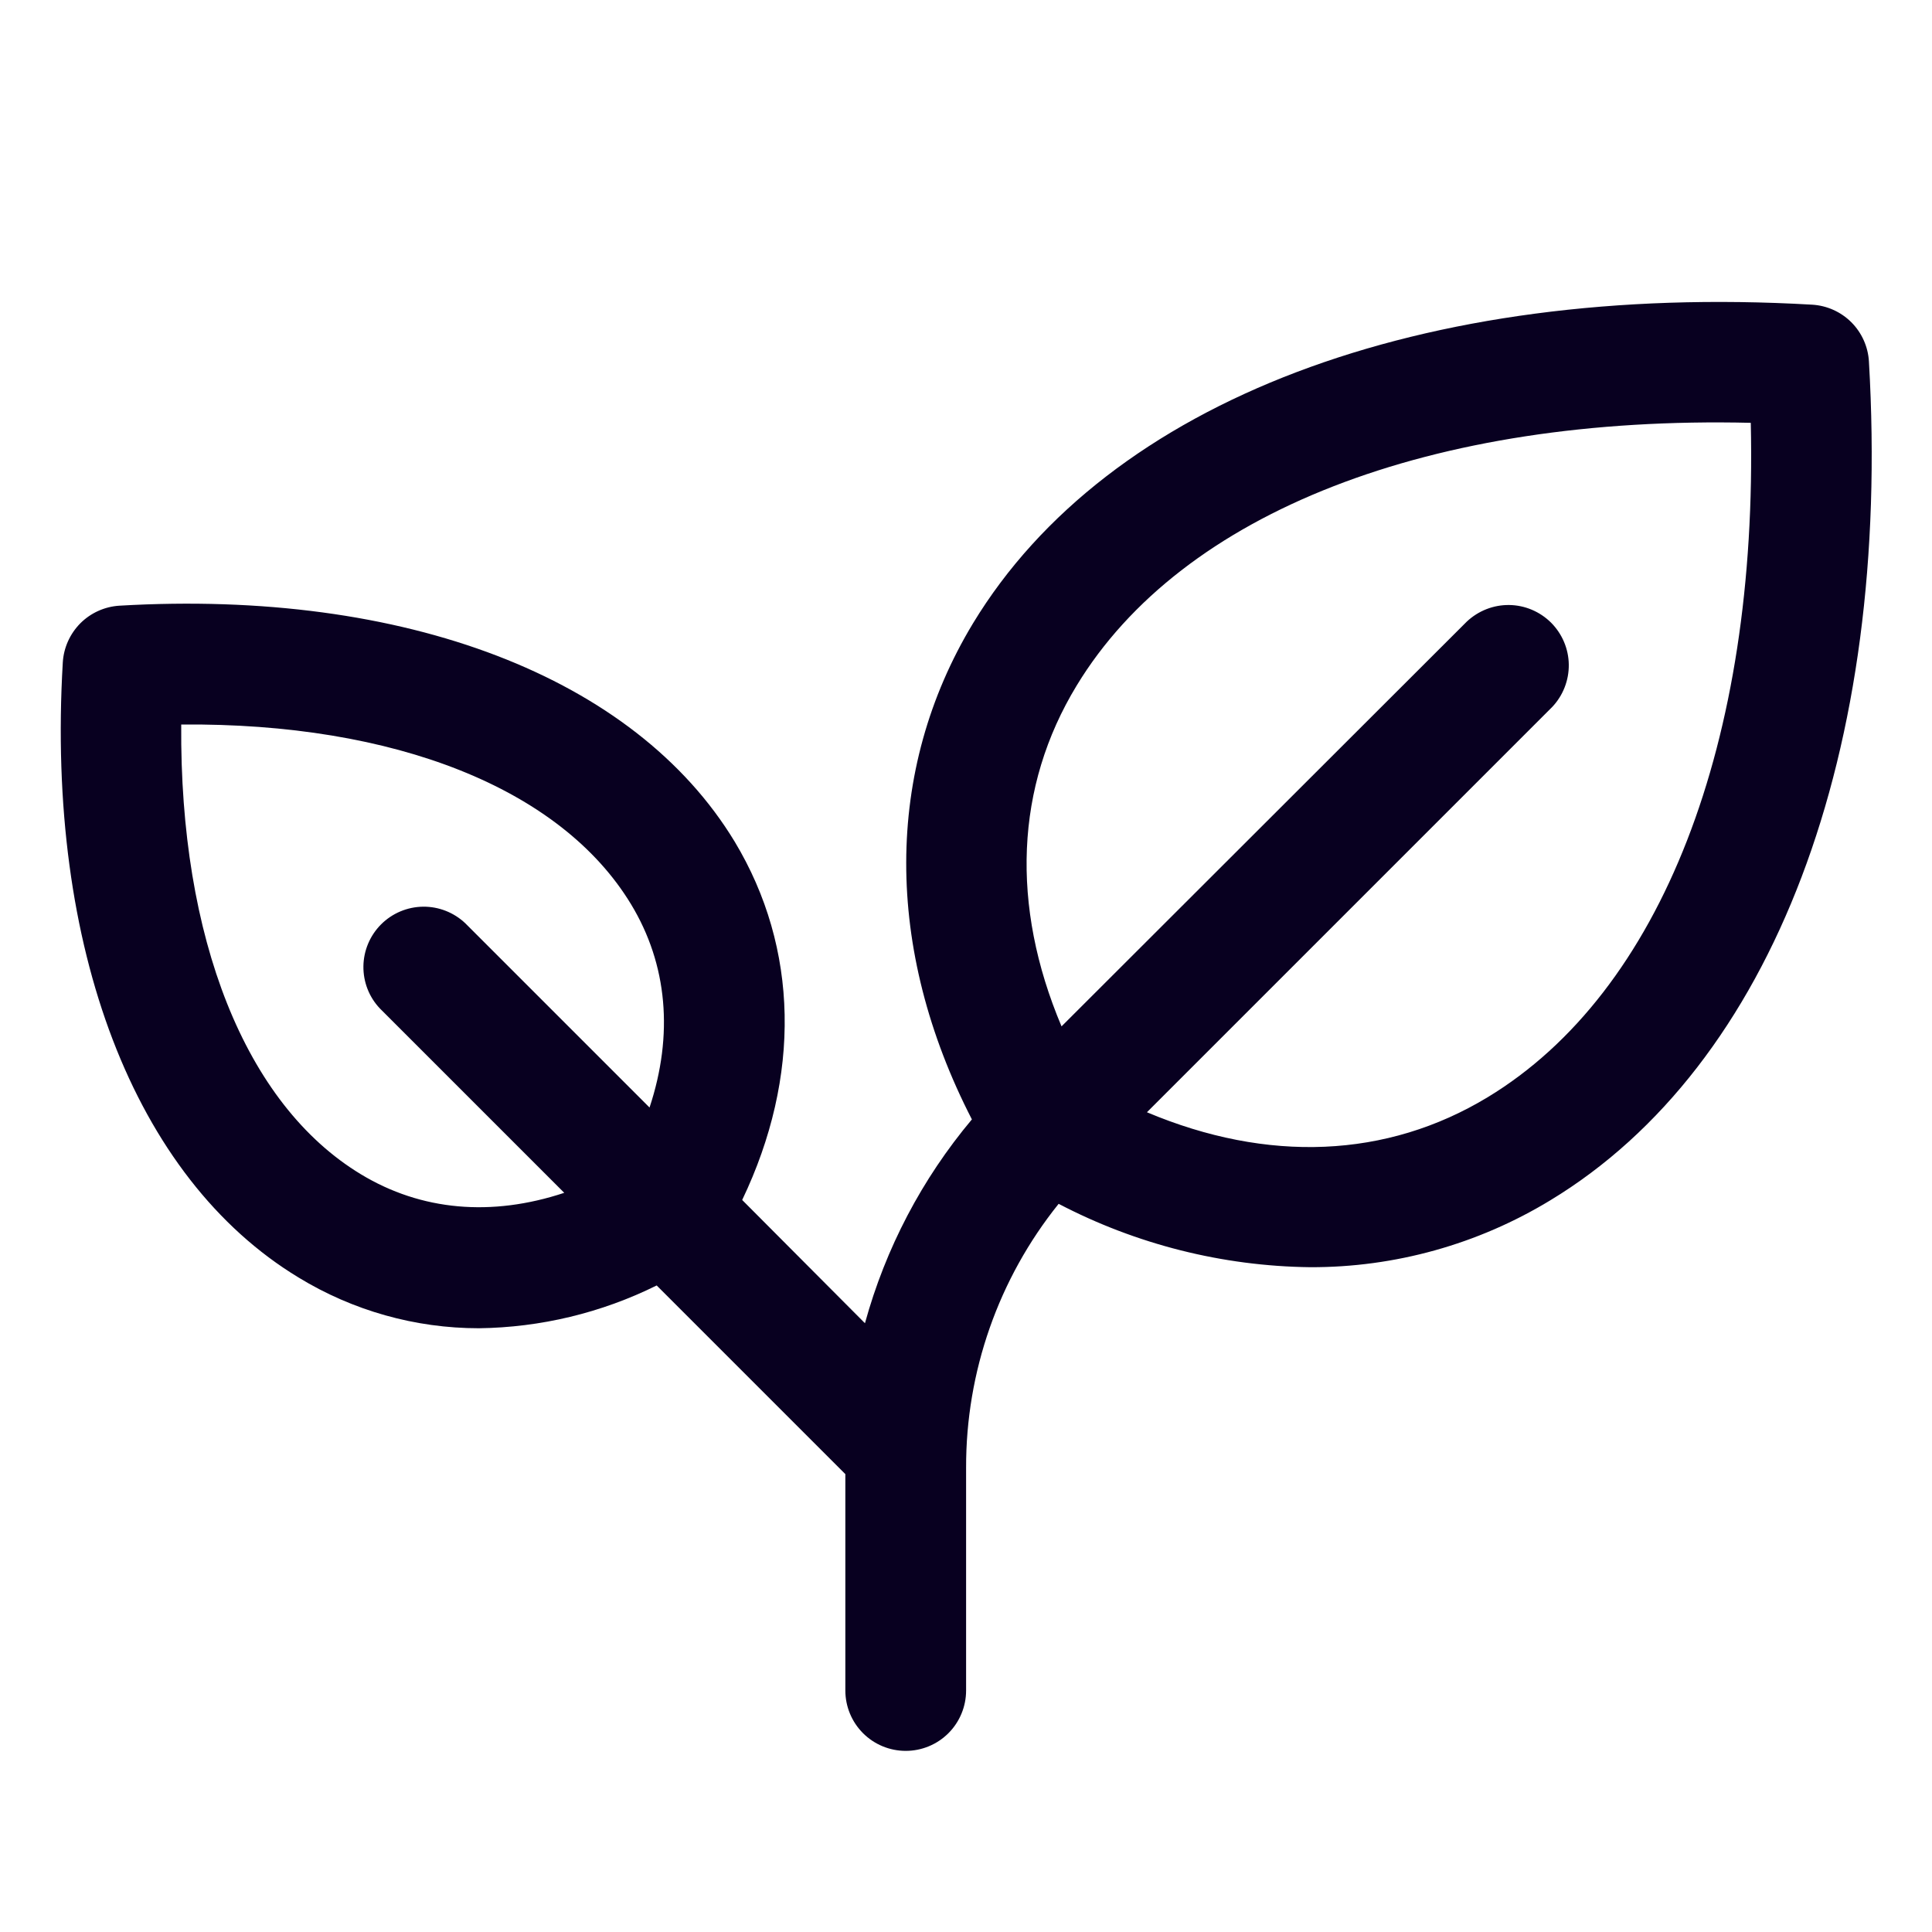 <svg width="20" height="20" viewBox="0 0 20 20" fill="none" xmlns="http://www.w3.org/2000/svg">
<path d="M19.347 3.741C19.338 3.589 19.273 3.444 19.165 3.336C19.057 3.228 18.912 3.163 18.759 3.154C14.716 2.92 11.469 4.149 10.073 6.452C9.152 7.975 9.153 9.824 10.061 11.588C9.544 12.204 9.167 12.923 8.954 13.698L7.683 12.422C8.294 11.146 8.27 9.816 7.605 8.712C6.573 7.009 4.193 6.097 1.237 6.27C1.085 6.279 0.94 6.344 0.832 6.452C0.724 6.561 0.659 6.705 0.65 6.858C0.476 9.813 1.389 12.194 3.091 13.225C3.653 13.568 4.299 13.75 4.957 13.75C5.596 13.742 6.225 13.591 6.798 13.307L8.751 15.26V17.5C8.751 17.666 8.817 17.825 8.934 17.942C9.051 18.059 9.21 18.125 9.376 18.125C9.542 18.125 9.701 18.059 9.818 17.942C9.935 17.825 10.001 17.666 10.001 17.5V15.196C9.998 14.202 10.336 13.237 10.959 12.462C11.763 12.882 12.655 13.107 13.562 13.118C14.439 13.121 15.299 12.881 16.048 12.426C18.352 11.032 19.584 7.785 19.347 3.741ZM3.736 12.156C2.537 11.431 1.859 9.713 1.876 7.5C4.088 7.481 5.806 8.162 6.532 9.36C6.911 9.985 6.973 10.714 6.724 11.465L4.817 9.558C4.699 9.446 4.542 9.384 4.379 9.386C4.216 9.388 4.06 9.454 3.945 9.569C3.83 9.684 3.764 9.84 3.762 10.003C3.76 10.166 3.821 10.323 3.934 10.441L5.841 12.348C5.09 12.597 4.362 12.535 3.736 12.156ZM15.401 11.358C14.354 11.992 13.123 12.04 11.873 11.514L16.068 7.319C16.18 7.201 16.242 7.043 16.24 6.88C16.238 6.717 16.172 6.562 16.057 6.446C15.941 6.331 15.786 6.265 15.623 6.263C15.46 6.261 15.303 6.323 15.184 6.435L10.989 10.625C10.461 9.375 10.509 8.144 11.145 7.098C12.234 5.301 14.817 4.299 18.124 4.377C18.199 7.683 17.199 10.269 15.401 11.358Z" fill="#080020"/>
</svg>
